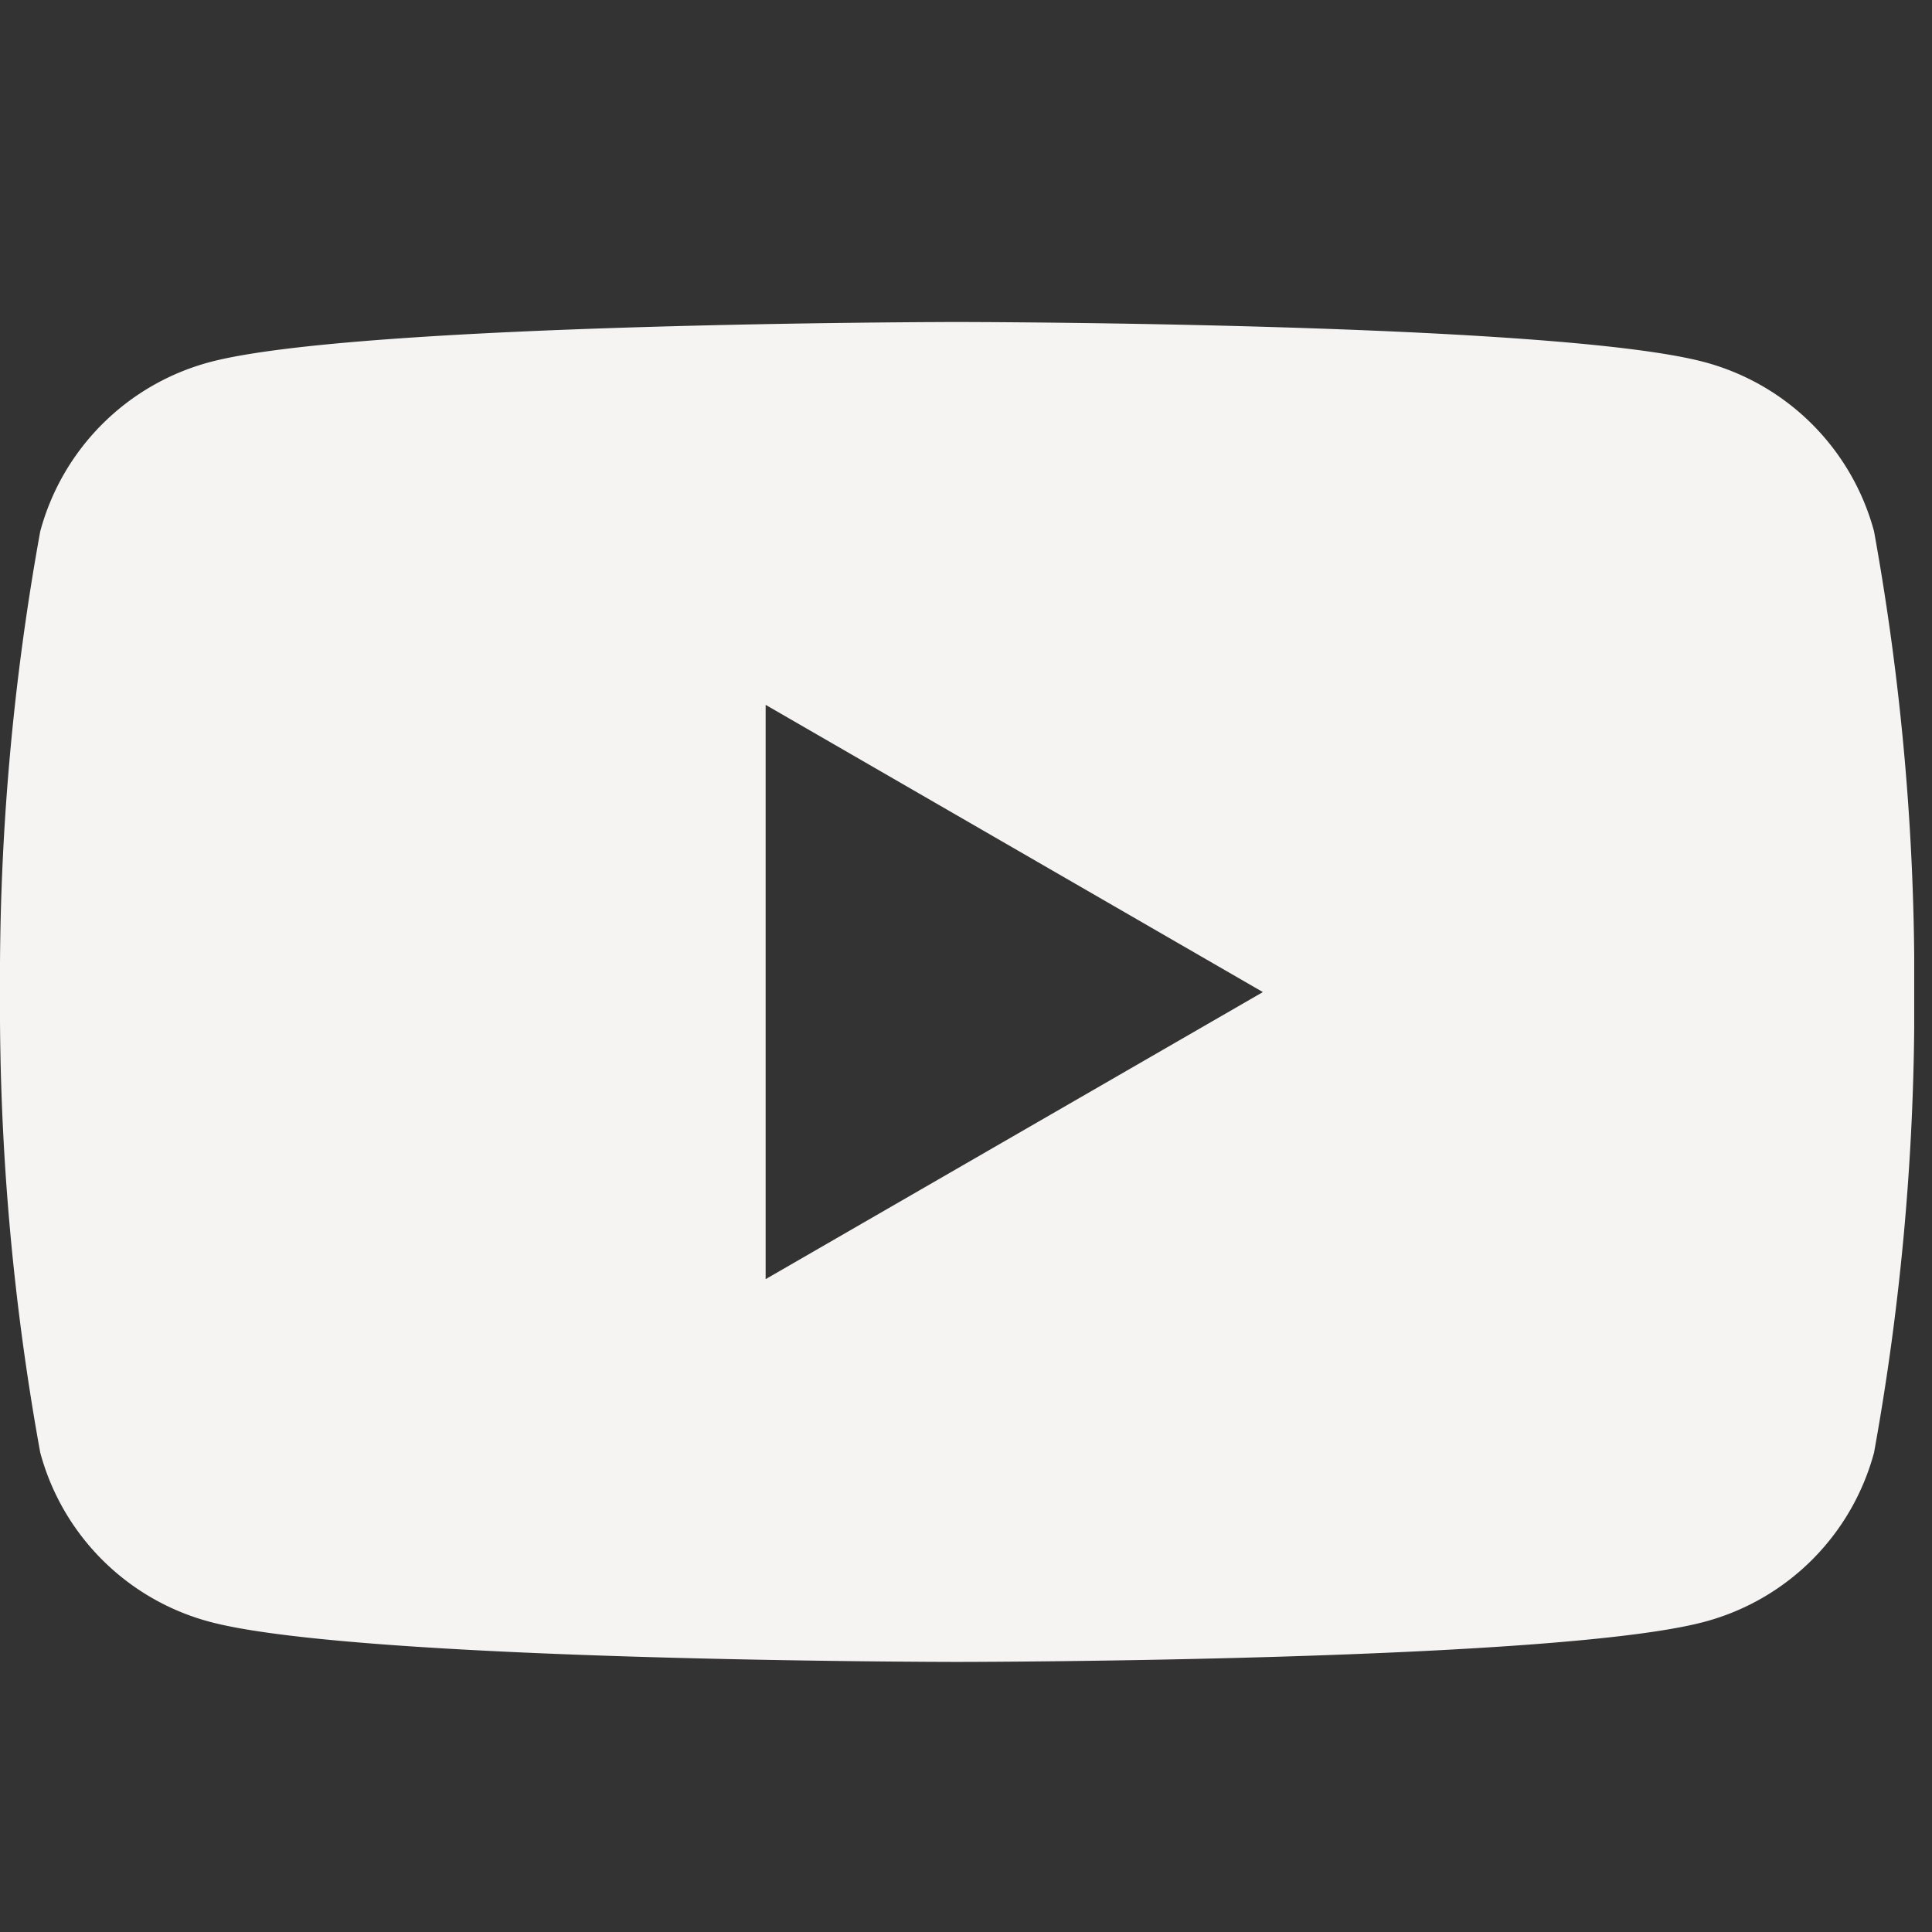 <svg xmlns="http://www.w3.org/2000/svg" xmlns:xlink="http://www.w3.org/1999/xlink" width="24" height="24" viewBox="0 0 24 24"><rect x="0" y="0" width="24" height="24" fill="#333333" stroke="none"/><defs><clipPath id="a"><rect width="23.779" height="16.646" transform="translate(0 0)" fill="none"/></clipPath></defs><g transform="translate(-0.847 3.604)"><g transform="translate(0.847 0.396)" clip-path="url(#a)"><path d="M-195.11-9212.354c-.074,0-7.458-.006-9.29-.5a2.975,2.975,0,0,1-2.1-2.1,31.014,31.014,0,0,1-.5-5.721,31.034,31.034,0,0,1,.5-5.724,2.977,2.977,0,0,1,2.1-2.1c1.832-.492,9.216-.5,9.29-.5s7.456.006,9.29.5a2.977,2.977,0,0,1,2.1,2.1,31.174,31.174,0,0,1,.5,5.724,31.154,31.154,0,0,1-.5,5.721,2.975,2.975,0,0,1-2.1,2.1C-187.654-9212.359-195.035-9212.354-195.11-9212.354Zm-2.379-11.889h0v7.134l6.177-3.566Z" transform="translate(207 9228.999)" fill="#f6f4f2"/></g><rect width="24" height="24" transform="translate(0.847 -3.604)" fill="none"/></g></svg>